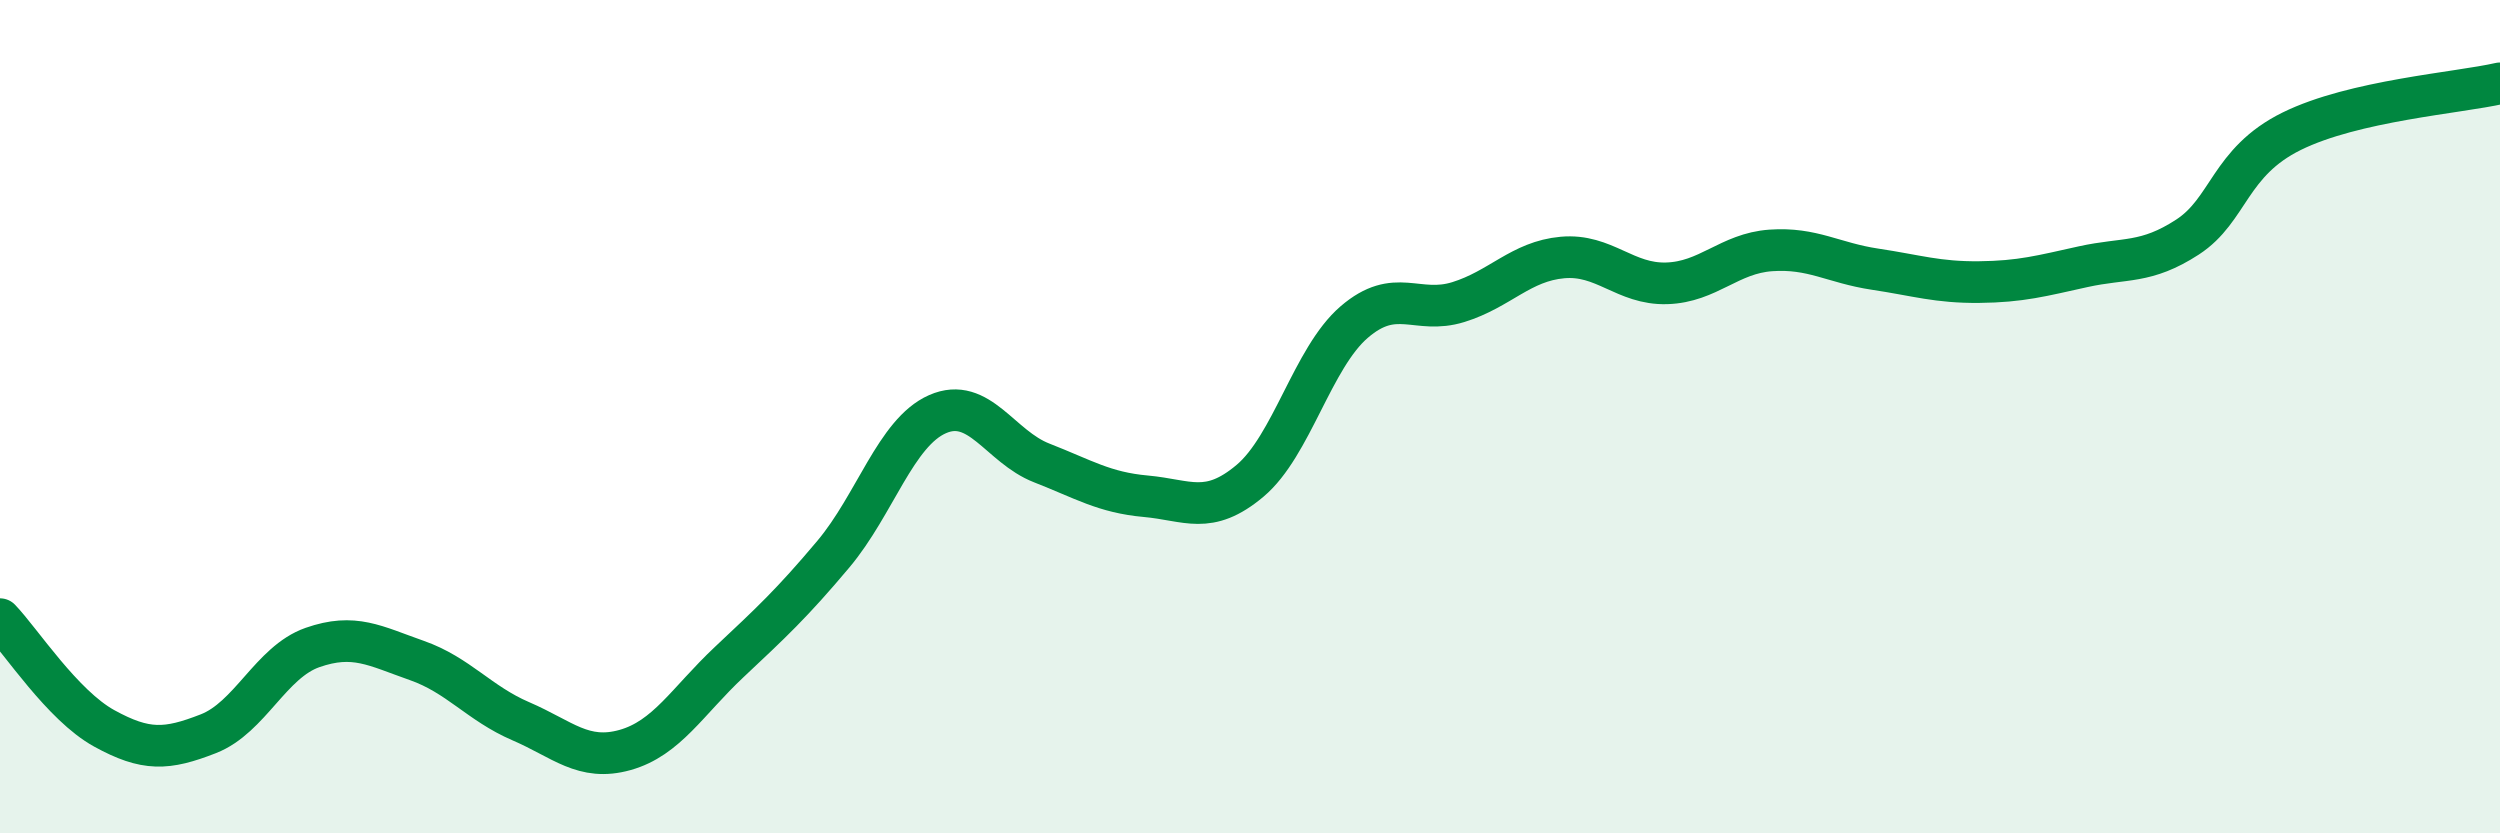 
    <svg width="60" height="20" viewBox="0 0 60 20" xmlns="http://www.w3.org/2000/svg">
      <path
        d="M 0,14.86 C 0.5,15.38 1.5,16.93 2.5,17.48 C 3.5,18.03 4,18 5,17.61 C 6,17.22 6.5,15.89 7.5,15.54 C 8.5,15.19 9,15.5 10,15.85 C 11,16.2 11.5,16.88 12.5,17.31 C 13.5,17.74 14,18.28 15,18 C 16,17.72 16.5,16.83 17.5,15.89 C 18.5,14.95 19,14.49 20,13.3 C 21,12.11 21.5,10.38 22.5,9.94 C 23.5,9.5 24,10.72 25,11.11 C 26,11.5 26.5,11.82 27.5,11.91 C 28.5,12 29,12.38 30,11.54 C 31,10.7 31.5,8.59 32.5,7.73 C 33.5,6.87 34,7.56 35,7.25 C 36,6.94 36.5,6.27 37.5,6.18 C 38.5,6.09 39,6.83 40,6.8 C 41,6.77 41.5,6.08 42.5,6.01 C 43.5,5.94 44,6.31 45,6.46 C 46,6.61 46.5,6.78 47.5,6.77 C 48.5,6.76 49,6.62 50,6.4 C 51,6.18 51.5,6.34 52.5,5.69 C 53.5,5.04 53.5,3.89 55,3.15 C 56.5,2.41 59,2.23 60,2L60 20L0 20Z"
        fill="#008740"
        opacity="0.1"
        stroke-linecap="round"
        stroke-linejoin="round"
      />
      <path
        d="M 0,14.86 C 0.5,15.38 1.5,16.93 2.5,17.48 C 3.5,18.03 4,18 5,17.61 C 6,17.22 6.5,15.89 7.5,15.54 C 8.5,15.19 9,15.5 10,15.85 C 11,16.2 11.5,16.88 12.5,17.31 C 13.5,17.74 14,18.28 15,18 C 16,17.72 16.5,16.83 17.5,15.89 C 18.5,14.95 19,14.49 20,13.3 C 21,12.11 21.5,10.38 22.5,9.94 C 23.5,9.5 24,10.72 25,11.11 C 26,11.5 26.5,11.82 27.5,11.91 C 28.5,12 29,12.38 30,11.54 C 31,10.7 31.5,8.59 32.5,7.73 C 33.5,6.87 34,7.56 35,7.25 C 36,6.94 36.5,6.27 37.5,6.18 C 38.5,6.09 39,6.83 40,6.8 C 41,6.77 41.5,6.08 42.5,6.01 C 43.5,5.94 44,6.31 45,6.46 C 46,6.61 46.5,6.78 47.5,6.77 C 48.5,6.76 49,6.62 50,6.4 C 51,6.18 51.5,6.34 52.5,5.69 C 53.5,5.04 53.5,3.89 55,3.15 C 56.5,2.41 59,2.23 60,2"
        stroke="#008740"
        stroke-width="1"
        fill="none"
        stroke-linecap="round"
        stroke-linejoin="round"
      />
    </svg>
  